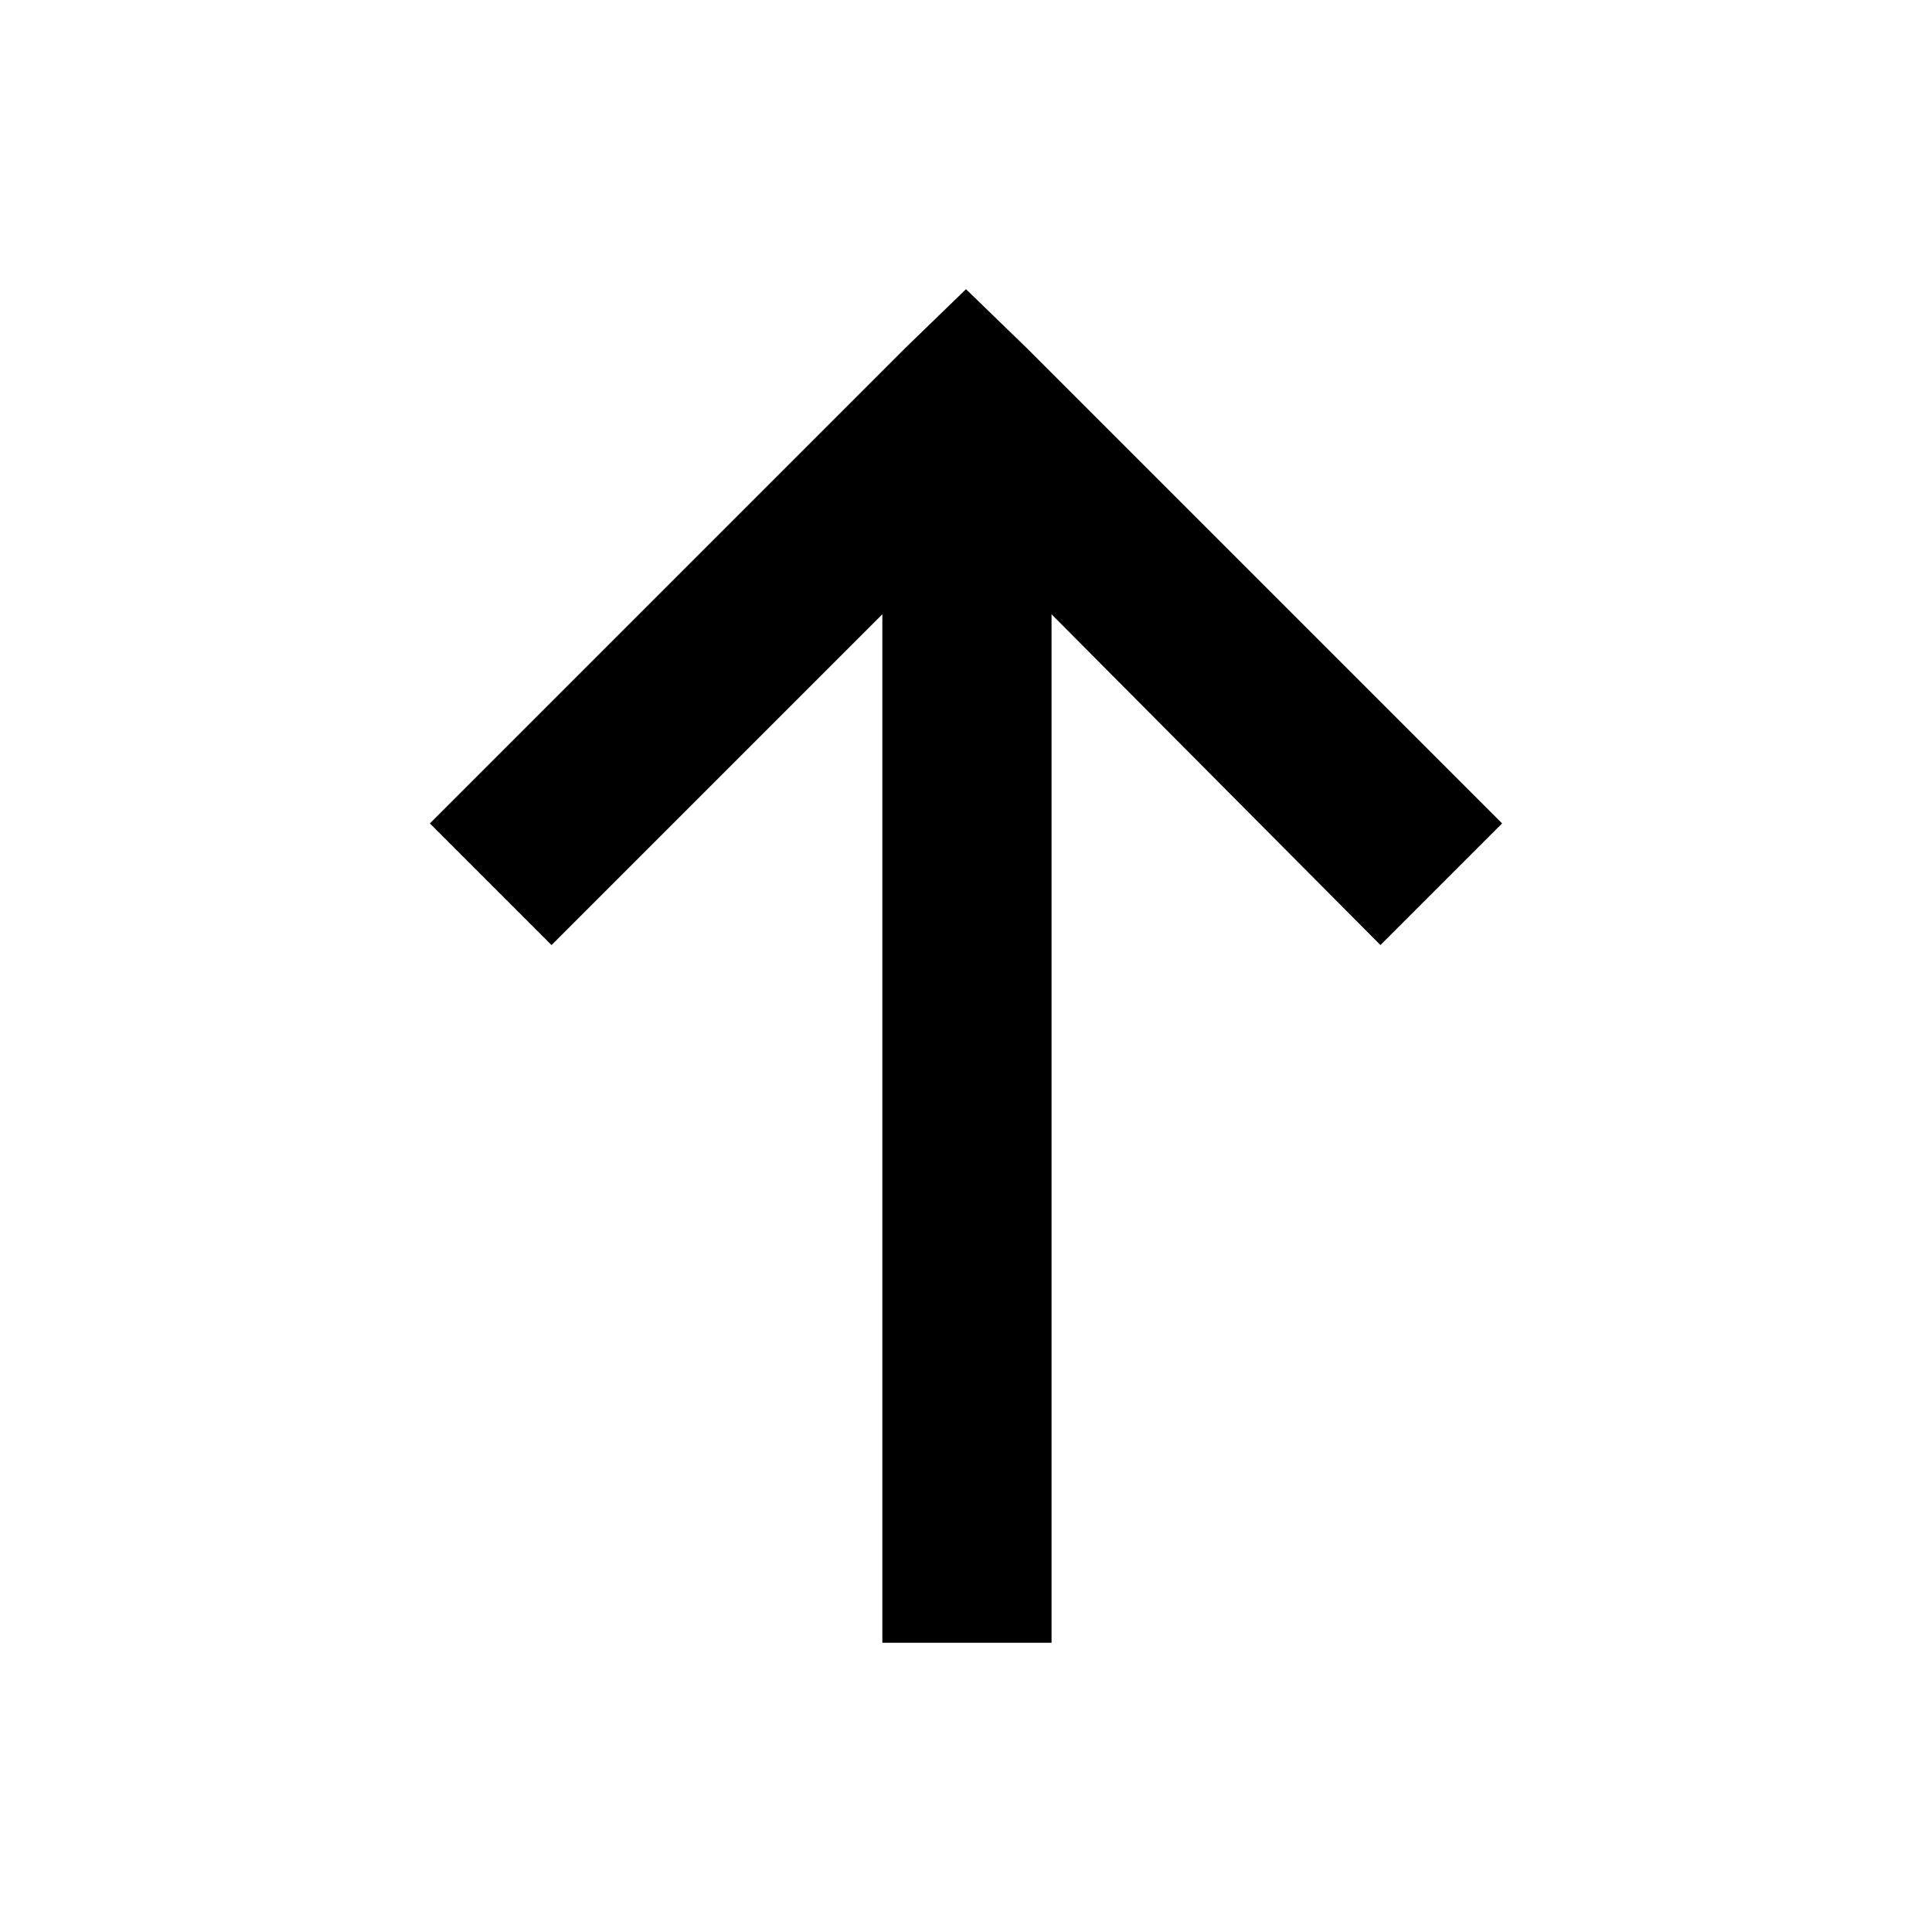 <?xml version="1.0" encoding="UTF-8"?>
<!-- The Best Svg Icon site in the world: iconSvg.co, Visit us! https://iconsvg.co -->
<svg fill="#000000" width="800px" height="800px" version="1.1" viewBox="144 144 512 512" xmlns="http://www.w3.org/2000/svg">
 <path d="m400 220.64 16.121 15.617 125.95 125.95-32.242 32.242-87.16-87.66v272.56h-44.84v-272.56l-87.664 87.664-32.242-32.242 125.95-125.95z"/>
</svg>